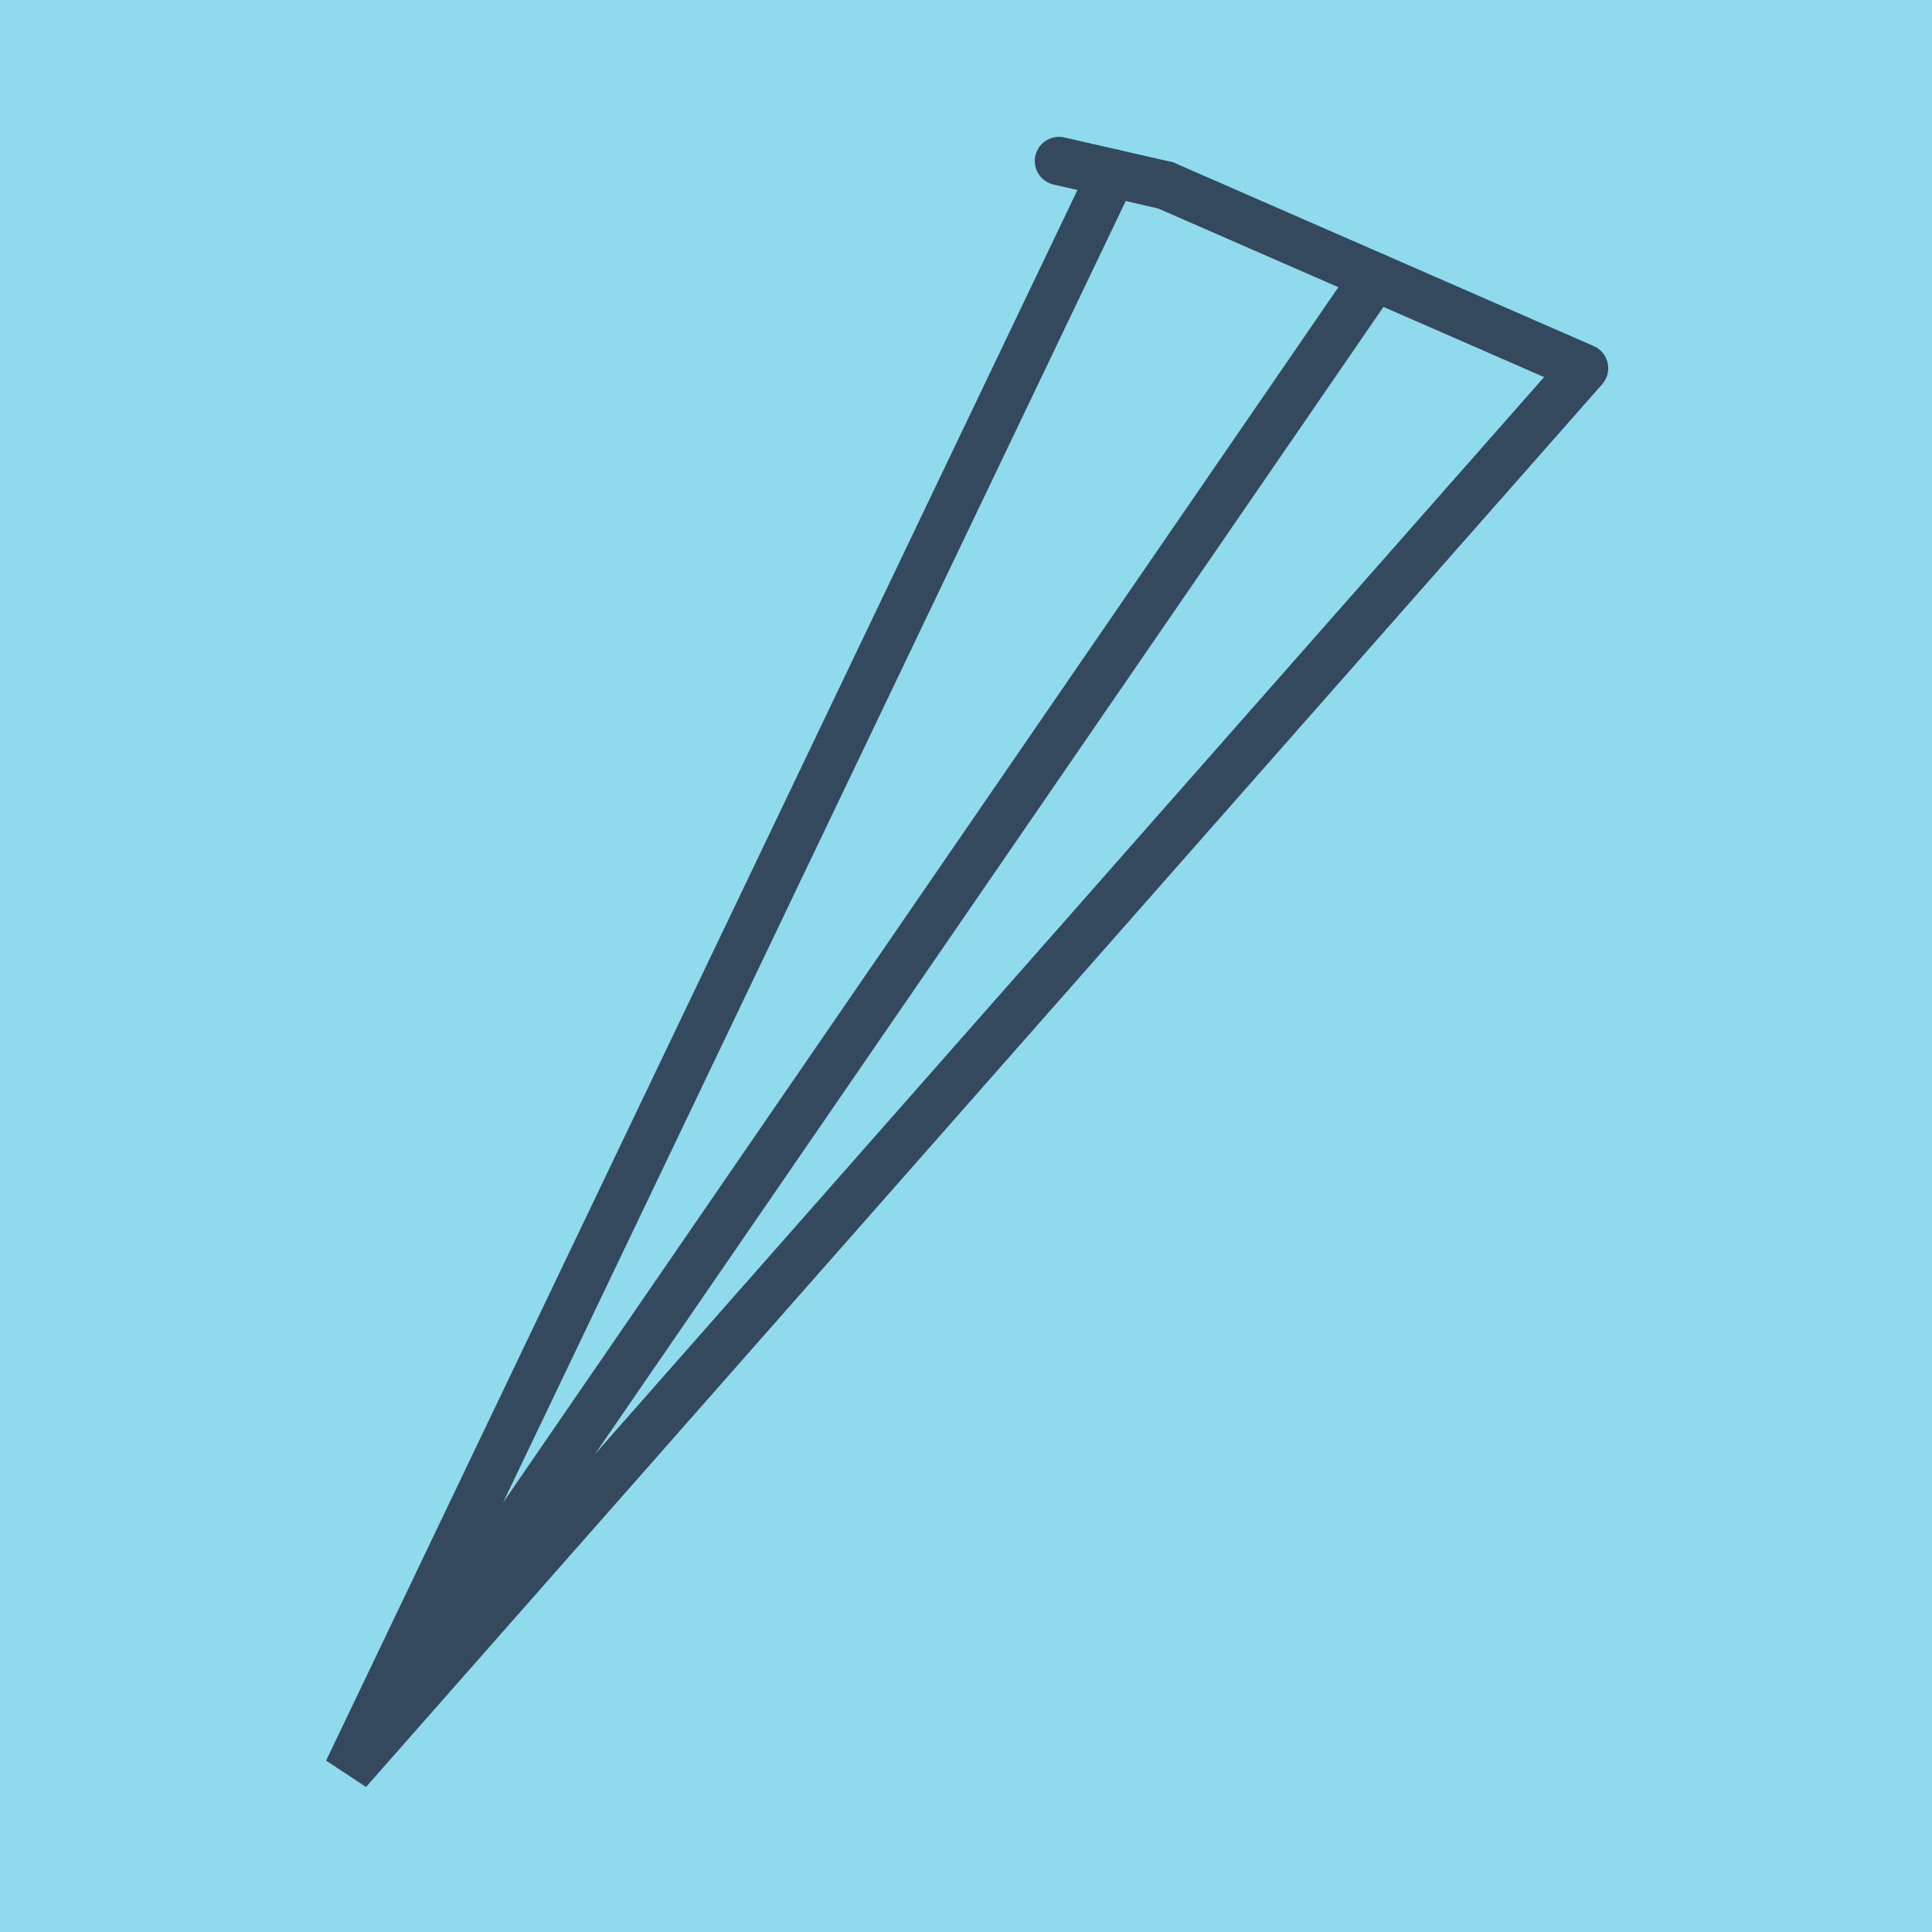 <?xml version="1.0" encoding="utf-8"?>
<!DOCTYPE svg PUBLIC "-//W3C//DTD SVG 1.1//EN" "http://www.w3.org/Graphics/SVG/1.1/DTD/svg11.dtd">
<svg xmlns="http://www.w3.org/2000/svg" xmlns:xlink="http://www.w3.org/1999/xlink" viewBox="-10 -10 120 120" preserveAspectRatio="xMidYMid meet">
	<path style="fill:#90daee" d="M-10-10h120v120H-10z"/>
			<polyline stroke-linecap="round" points="62.397,1.514 88.391,12.871 " style="fill:none;stroke:#34495e;stroke-width: 3px"/>
			<polyline stroke-linecap="round" points="55.773,0 62.397,1.514 " style="fill:none;stroke:#34495e;stroke-width: 3px"/>
			<polyline stroke-linecap="round" points="75.394,7.192 11.609,100 88.391,12.871 11.609,100 59.085,0.757 " style="fill:none;stroke:#34495e;stroke-width: 3px"/>
	</svg>
